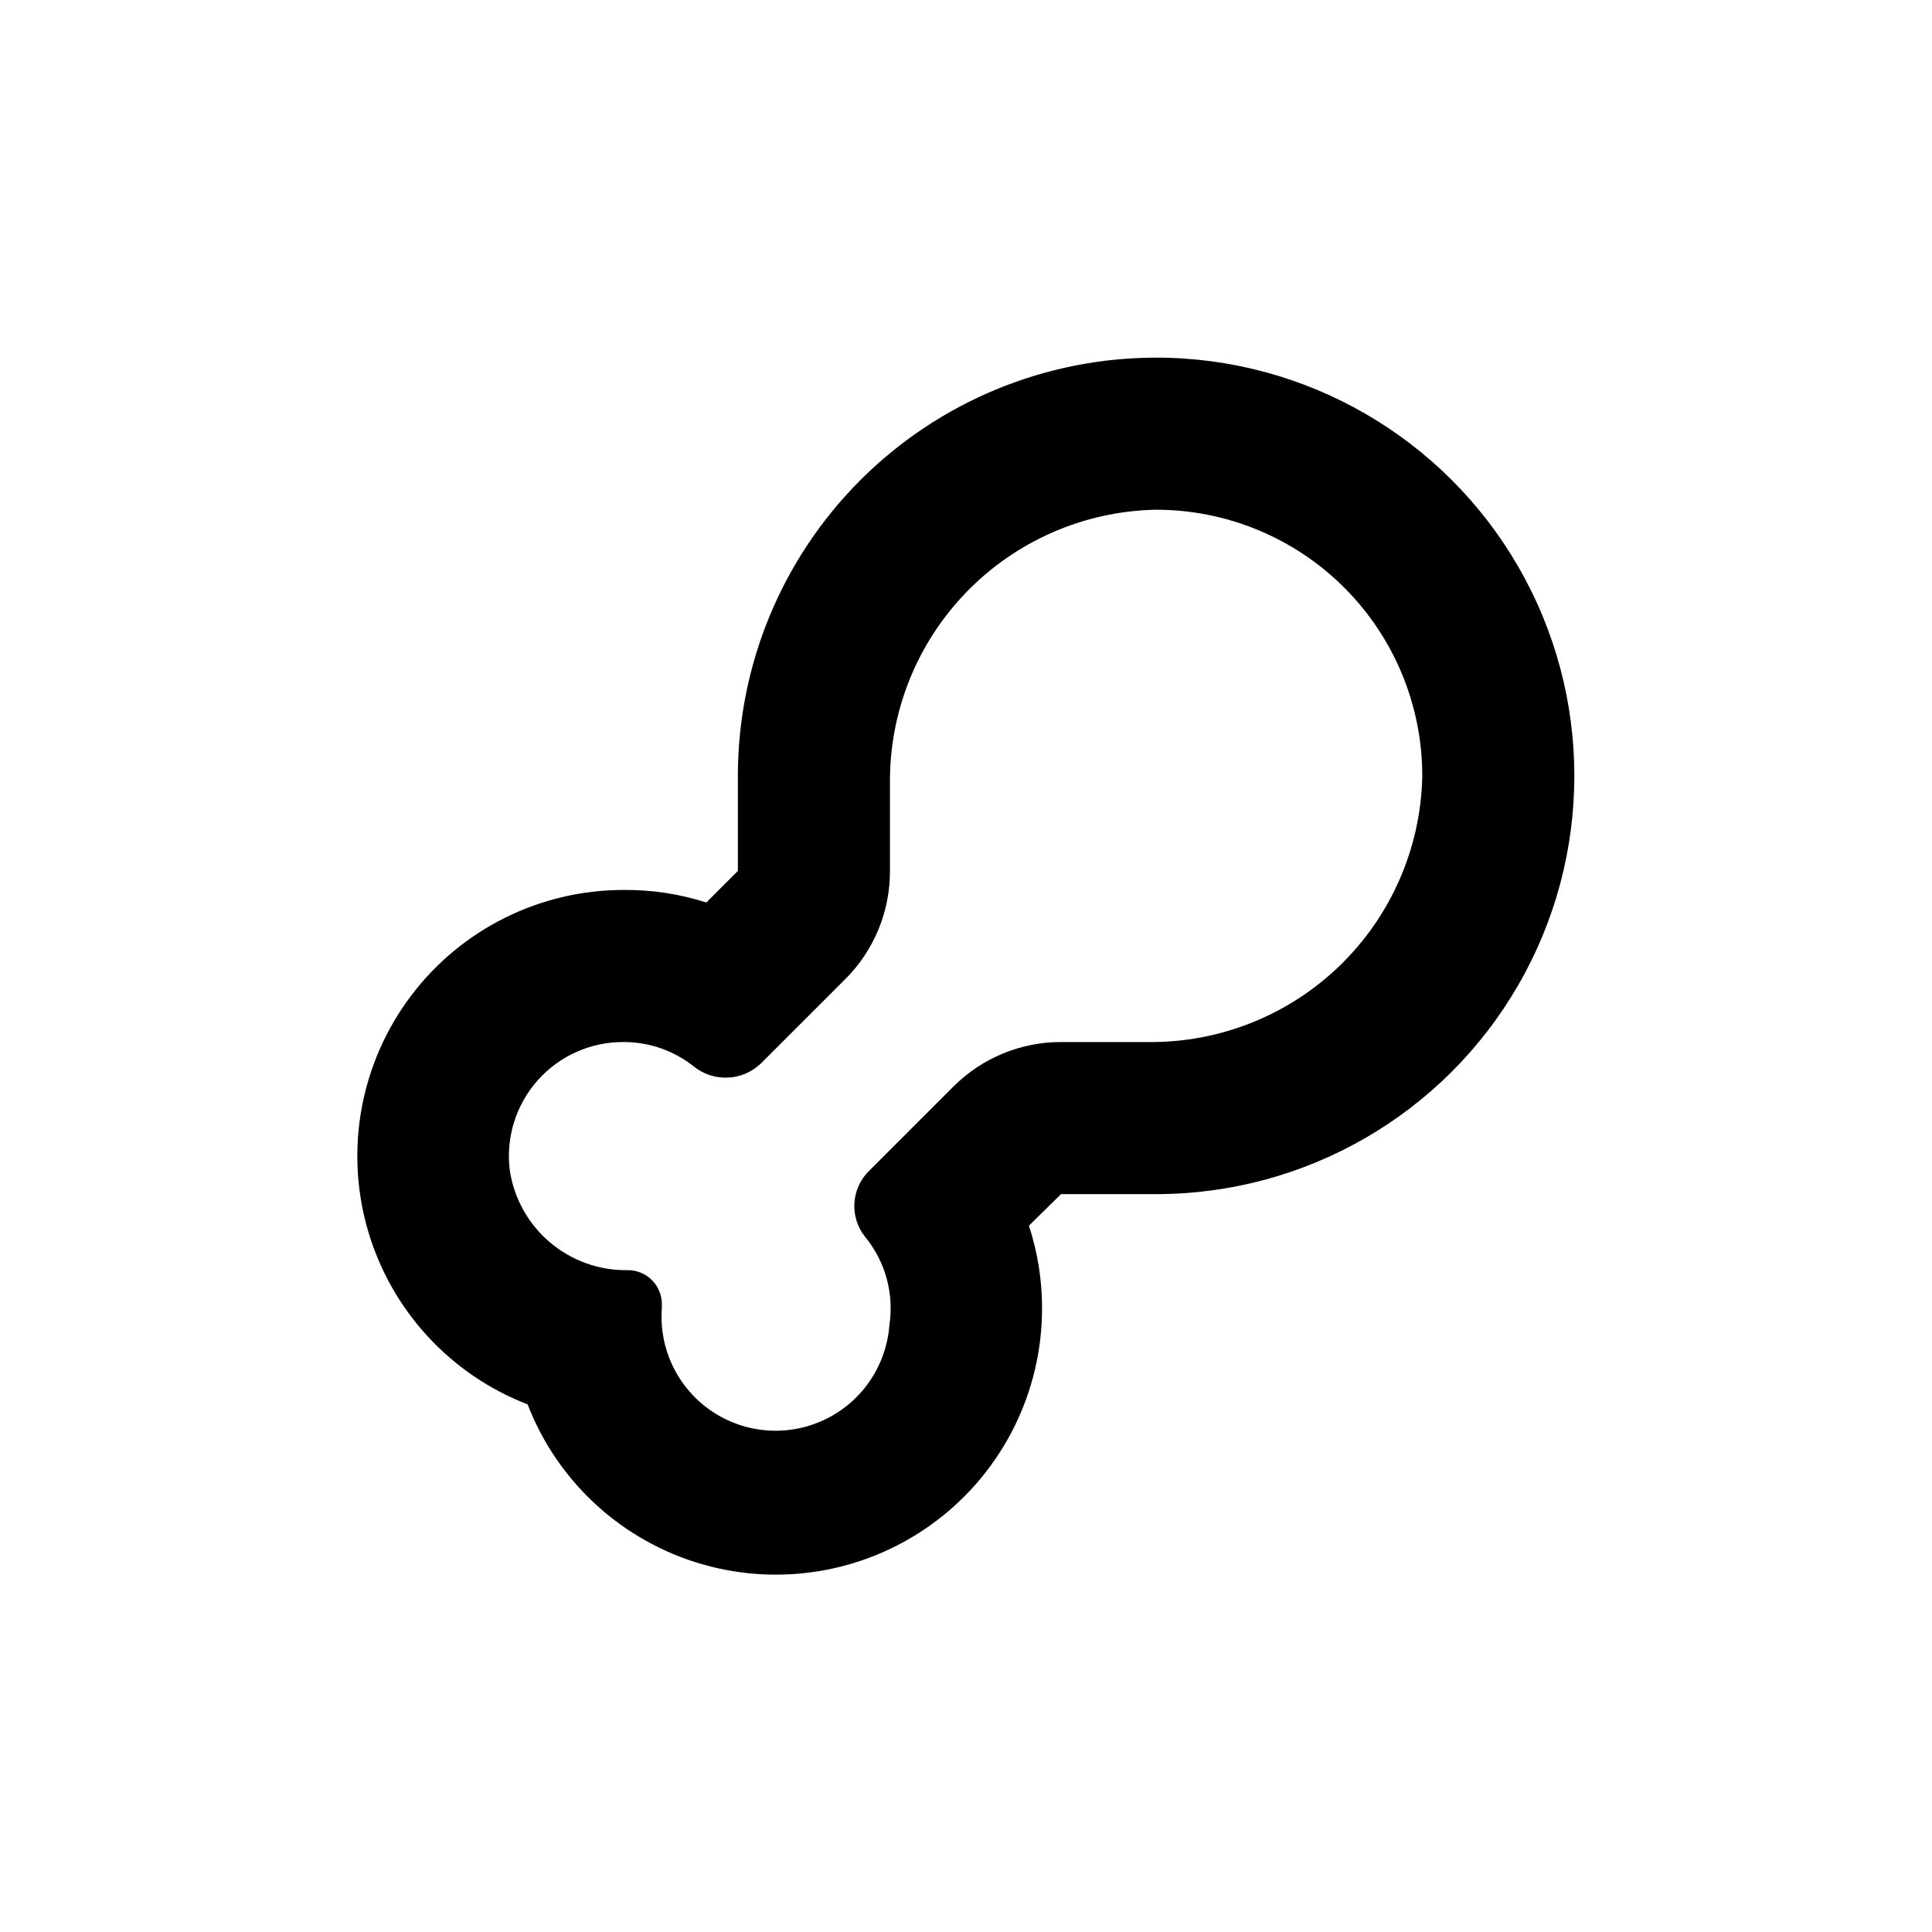 <?xml version="1.0" encoding="UTF-8"?>
<!-- Uploaded to: SVG Repo, www.svgrepo.com, Generator: SVG Repo Mixer Tools -->
<svg fill="#000000" width="800px" height="800px" version="1.1" viewBox="144 144 512 512" xmlns="http://www.w3.org/2000/svg">
 <path d="m450.38 238.78c-29.395 0-57.586 11.676-78.375 32.461-20.785 20.789-32.461 48.98-32.461 78.375v25.191l-8.363 8.363c-7.066-2.262-14.449-3.387-21.867-3.324-22.137-0.027-43.004 10.34-56.352 28-13.348 17.66-17.633 40.566-11.566 61.855 6.066 21.289 21.773 38.5 42.426 46.473 7.977 20.652 25.184 36.363 46.473 42.426 21.293 6.066 44.195 1.781 61.855-11.566 17.66-13.348 28.027-34.215 28.004-56.352 0.008-7.426-1.164-14.809-3.477-21.863l8.512-8.363h25.191c39.598 0 76.191-21.129 95.988-55.422 19.801-34.293 19.801-76.543 0-110.84-19.797-34.293-56.391-55.418-95.988-55.418zm-2.117 181.37h-23.074c-10.691-0.012-20.949 4.231-28.516 11.789l-22.32 22.32 0.004-0.004c-4.793 4.656-5.293 12.184-1.16 17.434 5.41 6.543 7.773 15.082 6.5 23.477-0.801 10.773-7.289 20.301-17.02 24.992s-21.223 3.84-30.152-2.242c-8.93-6.078-13.934-16.461-13.133-27.234v-1.258c-0.043-2.379-1.023-4.644-2.734-6.297-1.711-1.656-4.008-2.562-6.387-2.519-7.531 0.105-14.848-2.531-20.582-7.414-5.738-4.883-9.504-11.684-10.602-19.137-1.059-8.633 1.652-17.305 7.438-23.797 5.789-6.492 14.094-10.176 22.789-10.109 6.668-0.008 13.145 2.227 18.391 6.348 5.301 4.379 13.043 4.074 17.984-0.707l22.32-22.32v0.004c7.609-7.594 11.875-17.918 11.84-28.668v-23.074c-0.207-18.914 7.051-37.145 20.199-50.746 13.145-13.598 31.121-21.469 50.031-21.902 18.809-0.082 36.875 7.356 50.176 20.656 13.301 13.301 20.738 31.367 20.66 50.176-0.438 18.91-8.309 36.887-21.906 50.031-13.598 13.148-31.832 20.406-50.746 20.203z"/>
</svg>